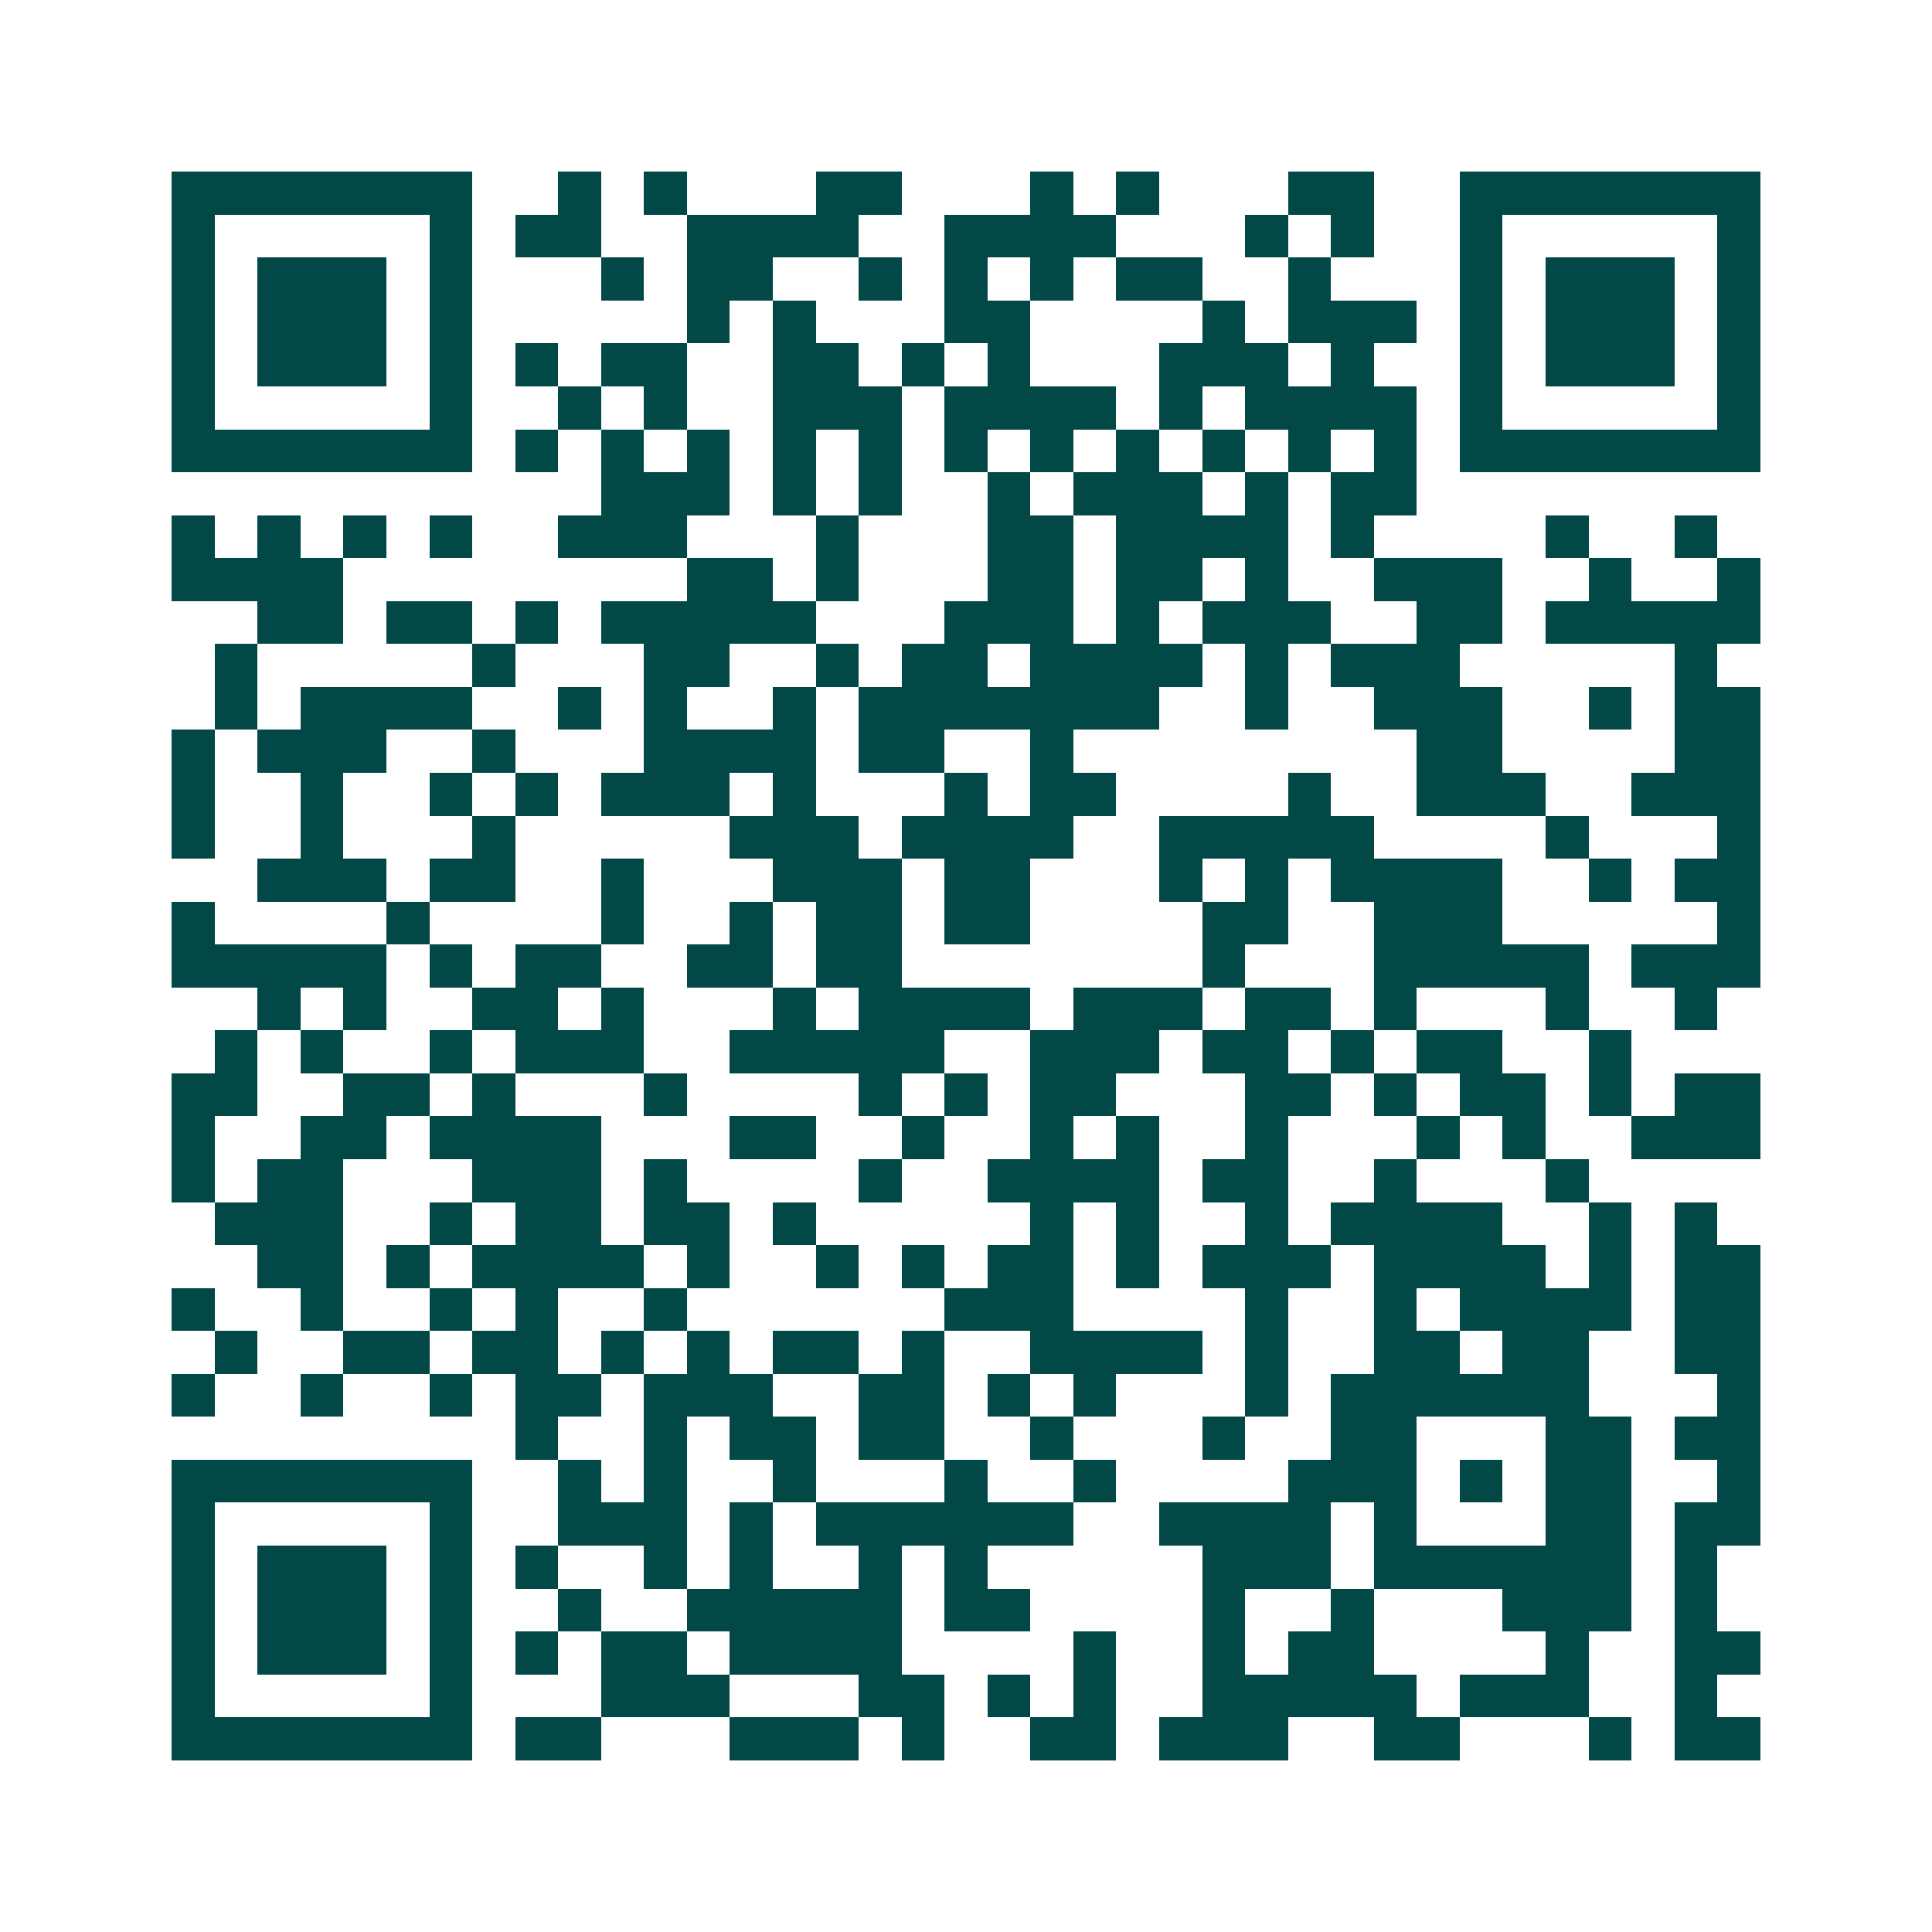 <svg xmlns="http://www.w3.org/2000/svg" width="200" height="200" viewBox="0 0 45 45" shape-rendering="crispEdges"><path fill="#ffffff" d="M0 0h45v45H0z"/><path stroke="#014847" d="M4 4.5h7m2 0h1m1 0h1m3 0h2m3 0h1m1 0h1m3 0h2m2 0h7M4 5.5h1m5 0h1m1 0h2m2 0h4m2 0h4m3 0h1m1 0h1m2 0h1m5 0h1M4 6.5h1m1 0h3m1 0h1m3 0h1m1 0h2m2 0h1m1 0h1m1 0h1m1 0h2m2 0h1m3 0h1m1 0h3m1 0h1M4 7.5h1m1 0h3m1 0h1m5 0h1m1 0h1m3 0h2m4 0h1m1 0h3m1 0h1m1 0h3m1 0h1M4 8.5h1m1 0h3m1 0h1m1 0h1m1 0h2m2 0h2m1 0h1m1 0h1m3 0h3m1 0h1m2 0h1m1 0h3m1 0h1M4 9.5h1m5 0h1m2 0h1m1 0h1m2 0h3m1 0h4m1 0h1m1 0h4m1 0h1m5 0h1M4 10.5h7m1 0h1m1 0h1m1 0h1m1 0h1m1 0h1m1 0h1m1 0h1m1 0h1m1 0h1m1 0h1m1 0h1m1 0h7M14 11.5h3m1 0h1m1 0h1m2 0h1m1 0h3m1 0h1m1 0h2M4 12.5h1m1 0h1m1 0h1m1 0h1m2 0h3m3 0h1m3 0h2m1 0h4m1 0h1m4 0h1m2 0h1M4 13.5h4m8 0h2m1 0h1m3 0h2m1 0h2m1 0h1m2 0h3m2 0h1m2 0h1M6 14.5h2m1 0h2m1 0h1m1 0h5m3 0h3m1 0h1m1 0h3m2 0h2m1 0h5M5 15.5h1m5 0h1m3 0h2m2 0h1m1 0h2m1 0h4m1 0h1m1 0h3m5 0h1M5 16.5h1m1 0h4m2 0h1m1 0h1m2 0h1m1 0h7m2 0h1m2 0h3m2 0h1m1 0h2M4 17.5h1m1 0h3m2 0h1m3 0h4m1 0h2m2 0h1m8 0h2m4 0h2M4 18.5h1m2 0h1m2 0h1m1 0h1m1 0h3m1 0h1m3 0h1m1 0h2m4 0h1m2 0h3m2 0h3M4 19.5h1m2 0h1m3 0h1m5 0h3m1 0h4m2 0h5m4 0h1m3 0h1M6 20.5h3m1 0h2m2 0h1m3 0h3m1 0h2m3 0h1m1 0h1m1 0h4m2 0h1m1 0h2M4 21.5h1m4 0h1m4 0h1m2 0h1m1 0h2m1 0h2m4 0h2m2 0h3m5 0h1M4 22.5h5m1 0h1m1 0h2m2 0h2m1 0h2m7 0h1m3 0h5m1 0h3M6 23.5h1m1 0h1m2 0h2m1 0h1m3 0h1m1 0h4m1 0h3m1 0h2m1 0h1m3 0h1m2 0h1M5 24.5h1m1 0h1m2 0h1m1 0h3m2 0h5m2 0h3m1 0h2m1 0h1m1 0h2m2 0h1M4 25.5h2m2 0h2m1 0h1m3 0h1m4 0h1m1 0h1m1 0h2m3 0h2m1 0h1m1 0h2m1 0h1m1 0h2M4 26.5h1m2 0h2m1 0h4m3 0h2m2 0h1m2 0h1m1 0h1m2 0h1m3 0h1m1 0h1m2 0h3M4 27.5h1m1 0h2m3 0h3m1 0h1m4 0h1m2 0h4m1 0h2m2 0h1m3 0h1M5 28.5h3m2 0h1m1 0h2m1 0h2m1 0h1m5 0h1m1 0h1m2 0h1m1 0h4m2 0h1m1 0h1M6 29.5h2m1 0h1m1 0h4m1 0h1m2 0h1m1 0h1m1 0h2m1 0h1m1 0h3m1 0h4m1 0h1m1 0h2M4 30.5h1m2 0h1m2 0h1m1 0h1m2 0h1m6 0h3m4 0h1m2 0h1m1 0h4m1 0h2M5 31.5h1m2 0h2m1 0h2m1 0h1m1 0h1m1 0h2m1 0h1m2 0h4m1 0h1m2 0h2m1 0h2m2 0h2M4 32.5h1m2 0h1m2 0h1m1 0h2m1 0h3m2 0h2m1 0h1m1 0h1m3 0h1m1 0h6m3 0h1M12 33.5h1m2 0h1m1 0h2m1 0h2m2 0h1m3 0h1m2 0h2m3 0h2m1 0h2M4 34.5h7m2 0h1m1 0h1m2 0h1m3 0h1m2 0h1m4 0h3m1 0h1m1 0h2m2 0h1M4 35.5h1m5 0h1m2 0h3m1 0h1m1 0h6m2 0h4m1 0h1m3 0h2m1 0h2M4 36.5h1m1 0h3m1 0h1m1 0h1m2 0h1m1 0h1m2 0h1m1 0h1m5 0h3m1 0h6m1 0h1M4 37.5h1m1 0h3m1 0h1m2 0h1m2 0h5m1 0h2m4 0h1m2 0h1m3 0h3m1 0h1M4 38.5h1m1 0h3m1 0h1m1 0h1m1 0h2m1 0h4m4 0h1m2 0h1m1 0h2m4 0h1m2 0h2M4 39.5h1m5 0h1m3 0h3m3 0h2m1 0h1m1 0h1m2 0h5m1 0h3m2 0h1M4 40.5h7m1 0h2m3 0h3m1 0h1m2 0h2m1 0h3m2 0h2m3 0h1m1 0h2"/></svg>
